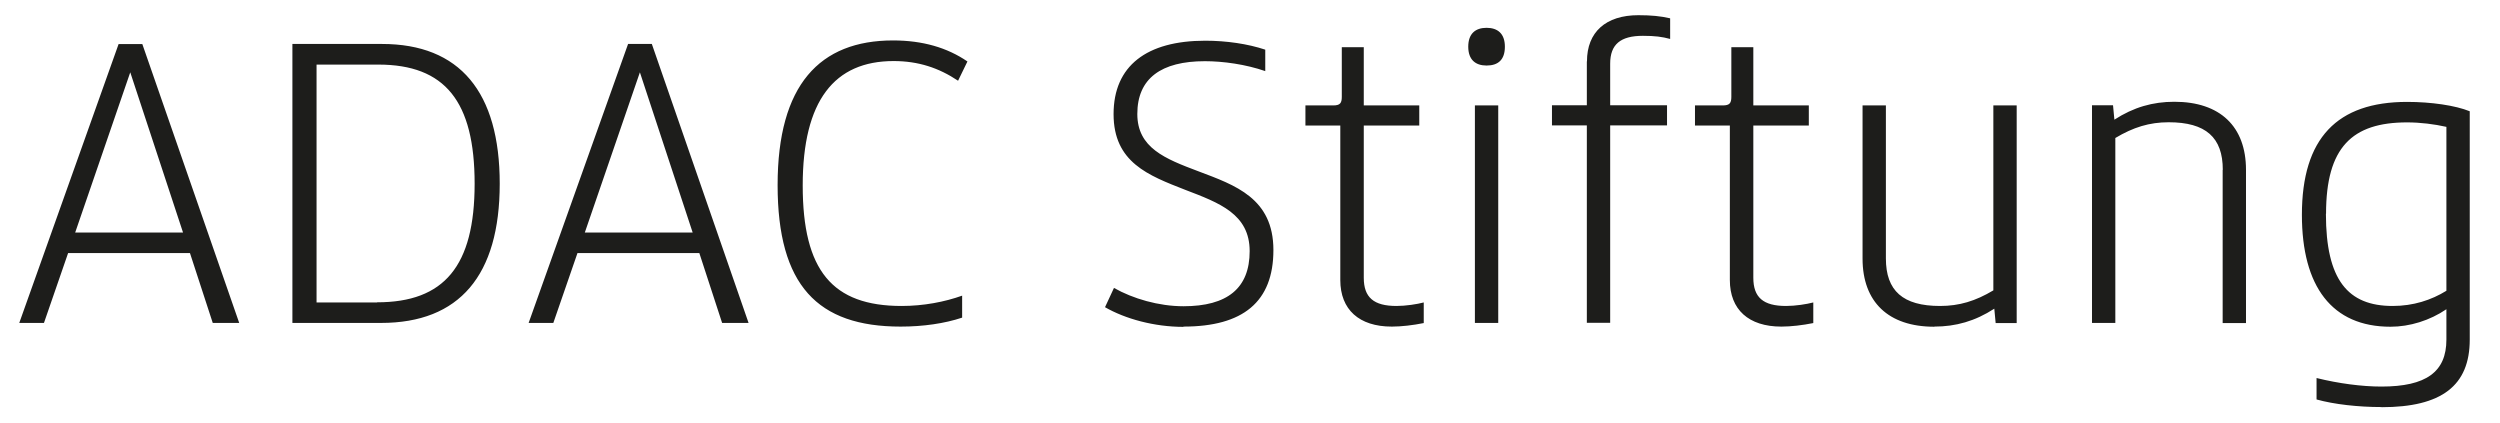 <?xml version="1.0" encoding="UTF-8"?>
<svg id="Ebene_1" data-name="Ebene 1" xmlns="http://www.w3.org/2000/svg" xmlns:xlink="http://www.w3.org/1999/xlink" viewBox="0 0 184.25 31.18">
  <defs>
    <style>
      .cls-1 {
        fill: none;
      }

      .cls-2 {
        fill: #1d1d1b;
      }

      .cls-3 {
        clip-path: url(#clippath);
      }
    </style>
    <clipPath id="clippath">
      <rect class="cls-1" y="0" width="184.25" height="31.18"/>
    </clipPath>
  </defs>
  <g class="cls-3">
    <path class="cls-2" d="M171.43,15.75c0-4.88,1.91-6.73,5.97-6.73.99,0,2.01.13,2.9.33v12.08c-1.12.69-2.44,1.12-3.96,1.12-3.3,0-4.92-1.91-4.92-6.8M175.52,30.01c4.42,0,6.5-1.58,6.5-4.98V8.2c-1.06-.43-2.84-.69-4.62-.69-5.15,0-7.75,2.67-7.75,8.32,0,5.28,2.21,8.25,6.53,8.25,1.42,0,2.9-.46,4.12-1.29v2.24c0,2.38-1.49,3.46-4.79,3.46-1.45,0-3.17-.23-4.78-.63v1.58c1.29.36,3.07.56,4.78.56M163.81,12.52v11.29h1.72v-11.29c0-3.2-1.91-5.02-5.28-5.02-1.58,0-3,.4-4.42,1.32l-.1-1.06h-1.55v16.04h1.72v-13.63c1.32-.79,2.51-1.16,3.93-1.16,2.74,0,3.99,1.12,3.99,3.5M142.56,24.07c1.58,0,3-.4,4.42-1.32l.1,1.06h1.55V7.77h-1.72v13.63c-1.32.79-2.51,1.15-3.93,1.15-2.74,0-3.99-1.12-3.99-3.5V7.77h-1.72v11.29c0,3.2,1.91,5.02,5.28,5.02M131.3,24.07c.69,0,1.55-.1,2.34-.26v-1.52c-.49.13-1.32.26-2.01.26-1.68,0-2.41-.63-2.41-2.08v-11.22h4.09v-1.48h-4.09V3.48h-1.62v3.66c0,.46-.13.63-.63.63h-2.05v1.48h2.57v11.39c0,2.18,1.39,3.43,3.79,3.43M116.95,4.53v3.23h-2.57v1.48h2.57v14.55h1.72v-14.55h4.19v-1.48h-4.19v-3.07c0-1.42.76-2.05,2.41-2.05.89,0,1.42.07,2.01.23v-1.52c-.69-.16-1.39-.23-2.34-.23-2.41,0-3.79,1.25-3.79,3.4M109.56,4.83c.86,0,1.35-.43,1.35-1.39s-.53-1.39-1.35-1.39-1.35.43-1.35,1.39.53,1.39,1.35,1.39M108.7,23.8h1.72V7.77h-1.72v16.04ZM102.59,24.07c.69,0,1.55-.1,2.34-.26v-1.52c-.49.13-1.32.26-2.01.26-1.68,0-2.41-.63-2.41-2.08v-11.22h4.09v-1.48h-4.09V3.48h-1.62v3.66c0,.46-.13.63-.63.63h-2.05v1.48h2.57v11.39c0,2.18,1.39,3.43,3.79,3.43M87.22,24.07c4.39,0,6.63-1.82,6.63-5.64s-2.81-4.78-5.54-5.81c-2.44-.92-4.49-1.72-4.49-4.22,0-2.64,1.78-3.89,4.98-3.89,1.35,0,3,.23,4.45.73v-1.58c-1.29-.43-2.87-.66-4.42-.66-4.32,0-6.76,1.85-6.76,5.41s2.57,4.52,5.28,5.58c2.51.96,4.75,1.78,4.75,4.52s-1.65,4.06-4.88,4.06c-1.82,0-3.73-.56-5.12-1.35l-.66,1.42c1.49.86,3.63,1.45,5.78,1.45M66.39,24.07c1.65,0,3.23-.23,4.52-.66v-1.62c-1.29.46-2.84.76-4.46.76-5.11,0-7.29-2.61-7.29-8.88s2.34-9.17,6.7-9.17c1.82,0,3.33.5,4.75,1.45l.69-1.42c-1.49-1.02-3.3-1.55-5.48-1.55-5.41,0-8.51,3.27-8.51,10.66s2.94,10.43,9.07,10.43M43.1,17.14l4.06-11.81,3.89,11.81h-7.95ZM38.97,23.8h1.81l1.78-5.15h8.98l1.68,5.15h1.95l-7.13-20.56h-1.75l-7.33,20.56ZM27.78,22.29h-4.45V4.76h4.55c4.92,0,7.1,2.71,7.1,8.78s-2.24,8.74-7.19,8.74M21.55,23.8h6.53c5.78,0,8.75-3.5,8.75-10.26s-2.94-10.3-8.68-10.3h-6.6v20.56ZM5.54,17.14l4.06-11.81,3.89,11.81h-7.95ZM1.42,23.8h1.82l1.78-5.15h8.98l1.68,5.15h1.95L10.49,3.25h-1.75L1.42,23.8Z"/>
  </g>
</svg>